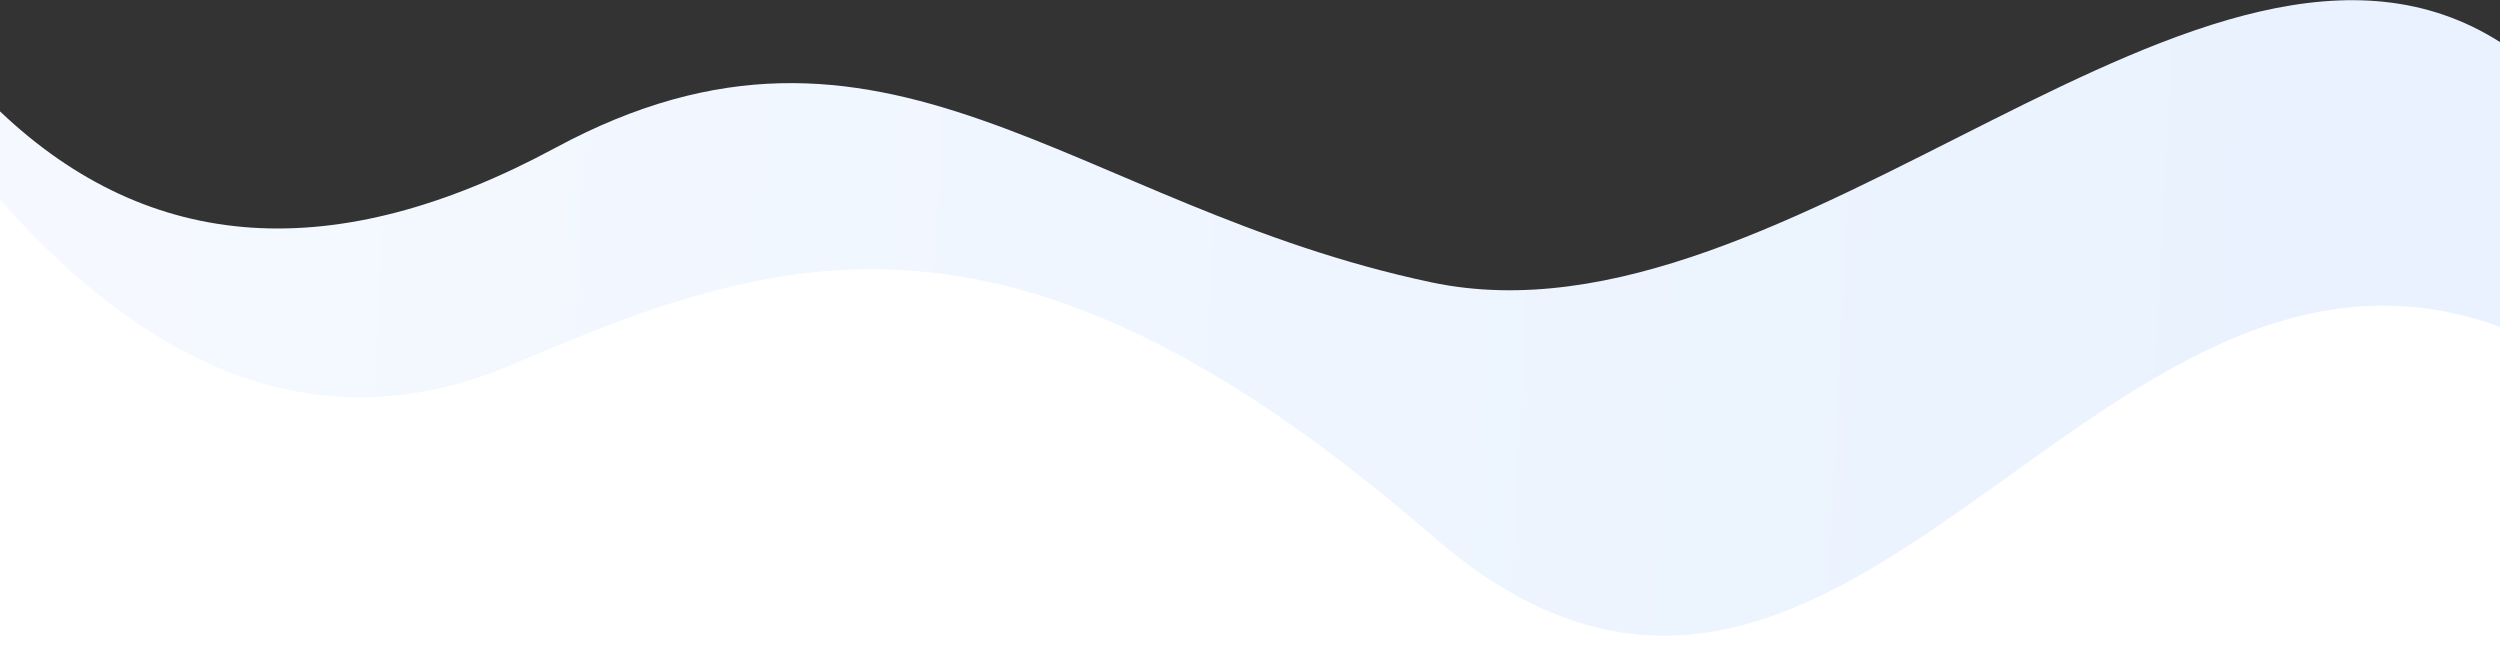 <svg xmlns="http://www.w3.org/2000/svg" viewBox="0 0 1920 500">
  <rect x="0" y="0" width="1920" height="500" fill="#333333" stroke="none"/>
  <defs>
    <linearGradient id="wave-5-a" x1="4.278%" x2="92.121%" y1="47.586%" y2="49.051%">
      <stop offset="0%" stop-color="#F5F9FF"/>
      <stop offset="100%" stop-color="#E9F2FE"/>
    </linearGradient>
  </defs>
  <g fill="none" fill-rule="evenodd" transform="translate(0 .149)">
    <path fill="url(#wave-5-a)" d="M9.29903121e-13,85.4 C115.574,195.088 257.695,204.442 426.361,113.463 C679.361,-23.006 822.029,158.145 1099.361,216.696 C1376.694,275.247 1694.262,-111.299 1920,32.148 C1931.695,39.58 1931.695,199.772 1920,512.723 C640,515.89 0,515.89 0,512.723 C0,507.793 3.09967707e-13,365.352 9.29903121e-13,85.4 Z"/>
    <path fill="#FFF" d="M2.27373675e-13,153.302 C126.241,295.927 257.695,337.983 394.361,279.468 C599.361,191.696 778.792,132.709 1099.861,411.313 C1413.625,683.578 1602.596,135.11 1920,250.848 C1924.928,252.645 1924.928,338.467 1920,508.315 C640,514.193 3.02457976e-13,514.193 3.02457976e-13,508.315 C3.02457976e-13,499.18 2.77429876e-13,380.842 2.27373675e-13,153.302 Z"/>
  </g>
</svg>
